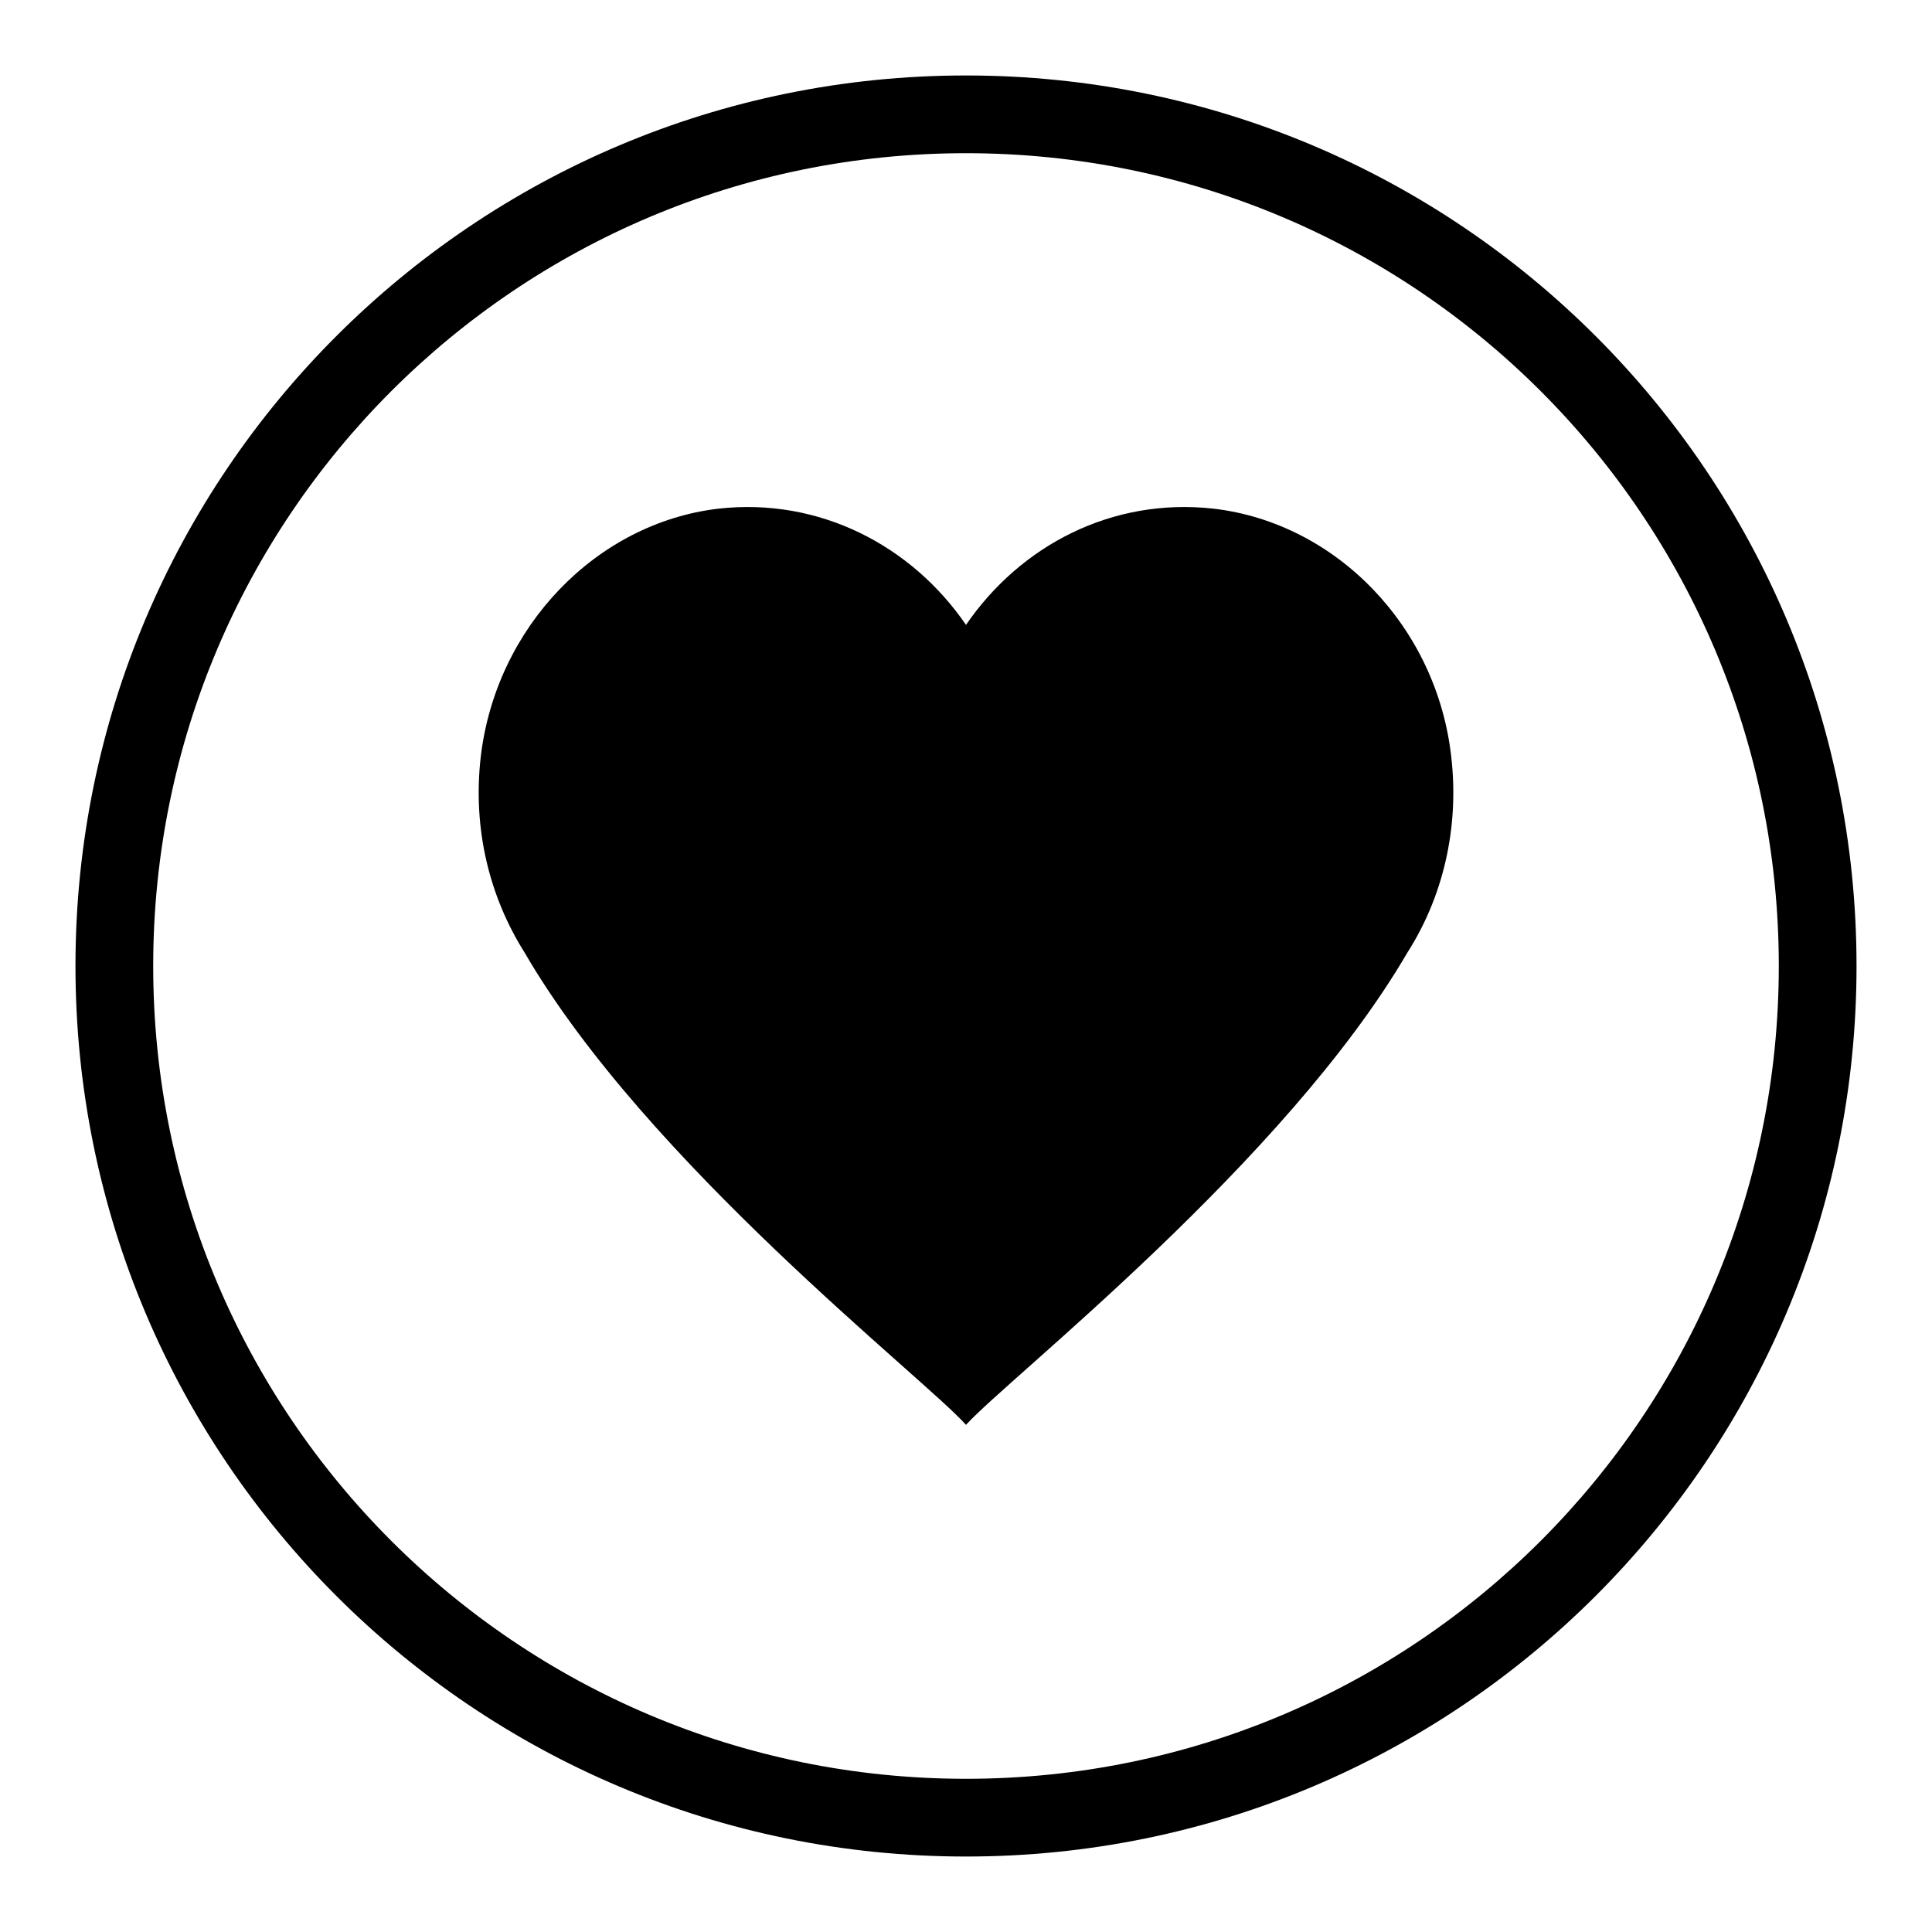 <?xml version="1.0" encoding="utf-8"?>
<!-- Svg Vector Icons : http://www.onlinewebfonts.com/icon -->
<!DOCTYPE svg PUBLIC "-//W3C//DTD SVG 1.1//EN" "http://www.w3.org/Graphics/SVG/1.1/DTD/svg11.dtd">
<svg version="1.1" xmlns="http://www.w3.org/2000/svg" xmlns:xlink="http://www.w3.org/1999/xlink" x="0px" y="0px" viewBox="0 0 256 256" enable-background="new 0 0 256 256" xml:space="preserve">
<g><g><path fill="#000000" d="M128,10C62.8,10,10,62.8,10,128c0,65.2,52.8,118,118,118c65.2,0,118-52.8,118-118C246,62.8,193.2,10,128,10z M128,235.7c-59.5,0-107.7-48.2-107.7-107.7C20.3,68.5,68.5,20.3,128,20.3c59.5,0,107.7,48.2,107.7,107.7C235.7,187.5,187.5,235.7,128,235.7z"/><path fill="#000000" d="M160.8,67.4c-13.5-1.5-25.6,4.9-32.8,15.4c-7.2-10.5-19.4-16.9-32.8-15.4c-16.2,1.9-29.5,15.7-31.5,32.9c-1.1,9.6,1.2,18.6,5.8,25.9c16.2,27.9,53,56.4,58.5,62.6c5.6-6.2,42.3-34.8,58.5-62.6c4.6-7.2,6.9-16.3,5.8-25.9C190.4,83.1,177.1,69.3,160.8,67.4z"/></g></g>
</svg>